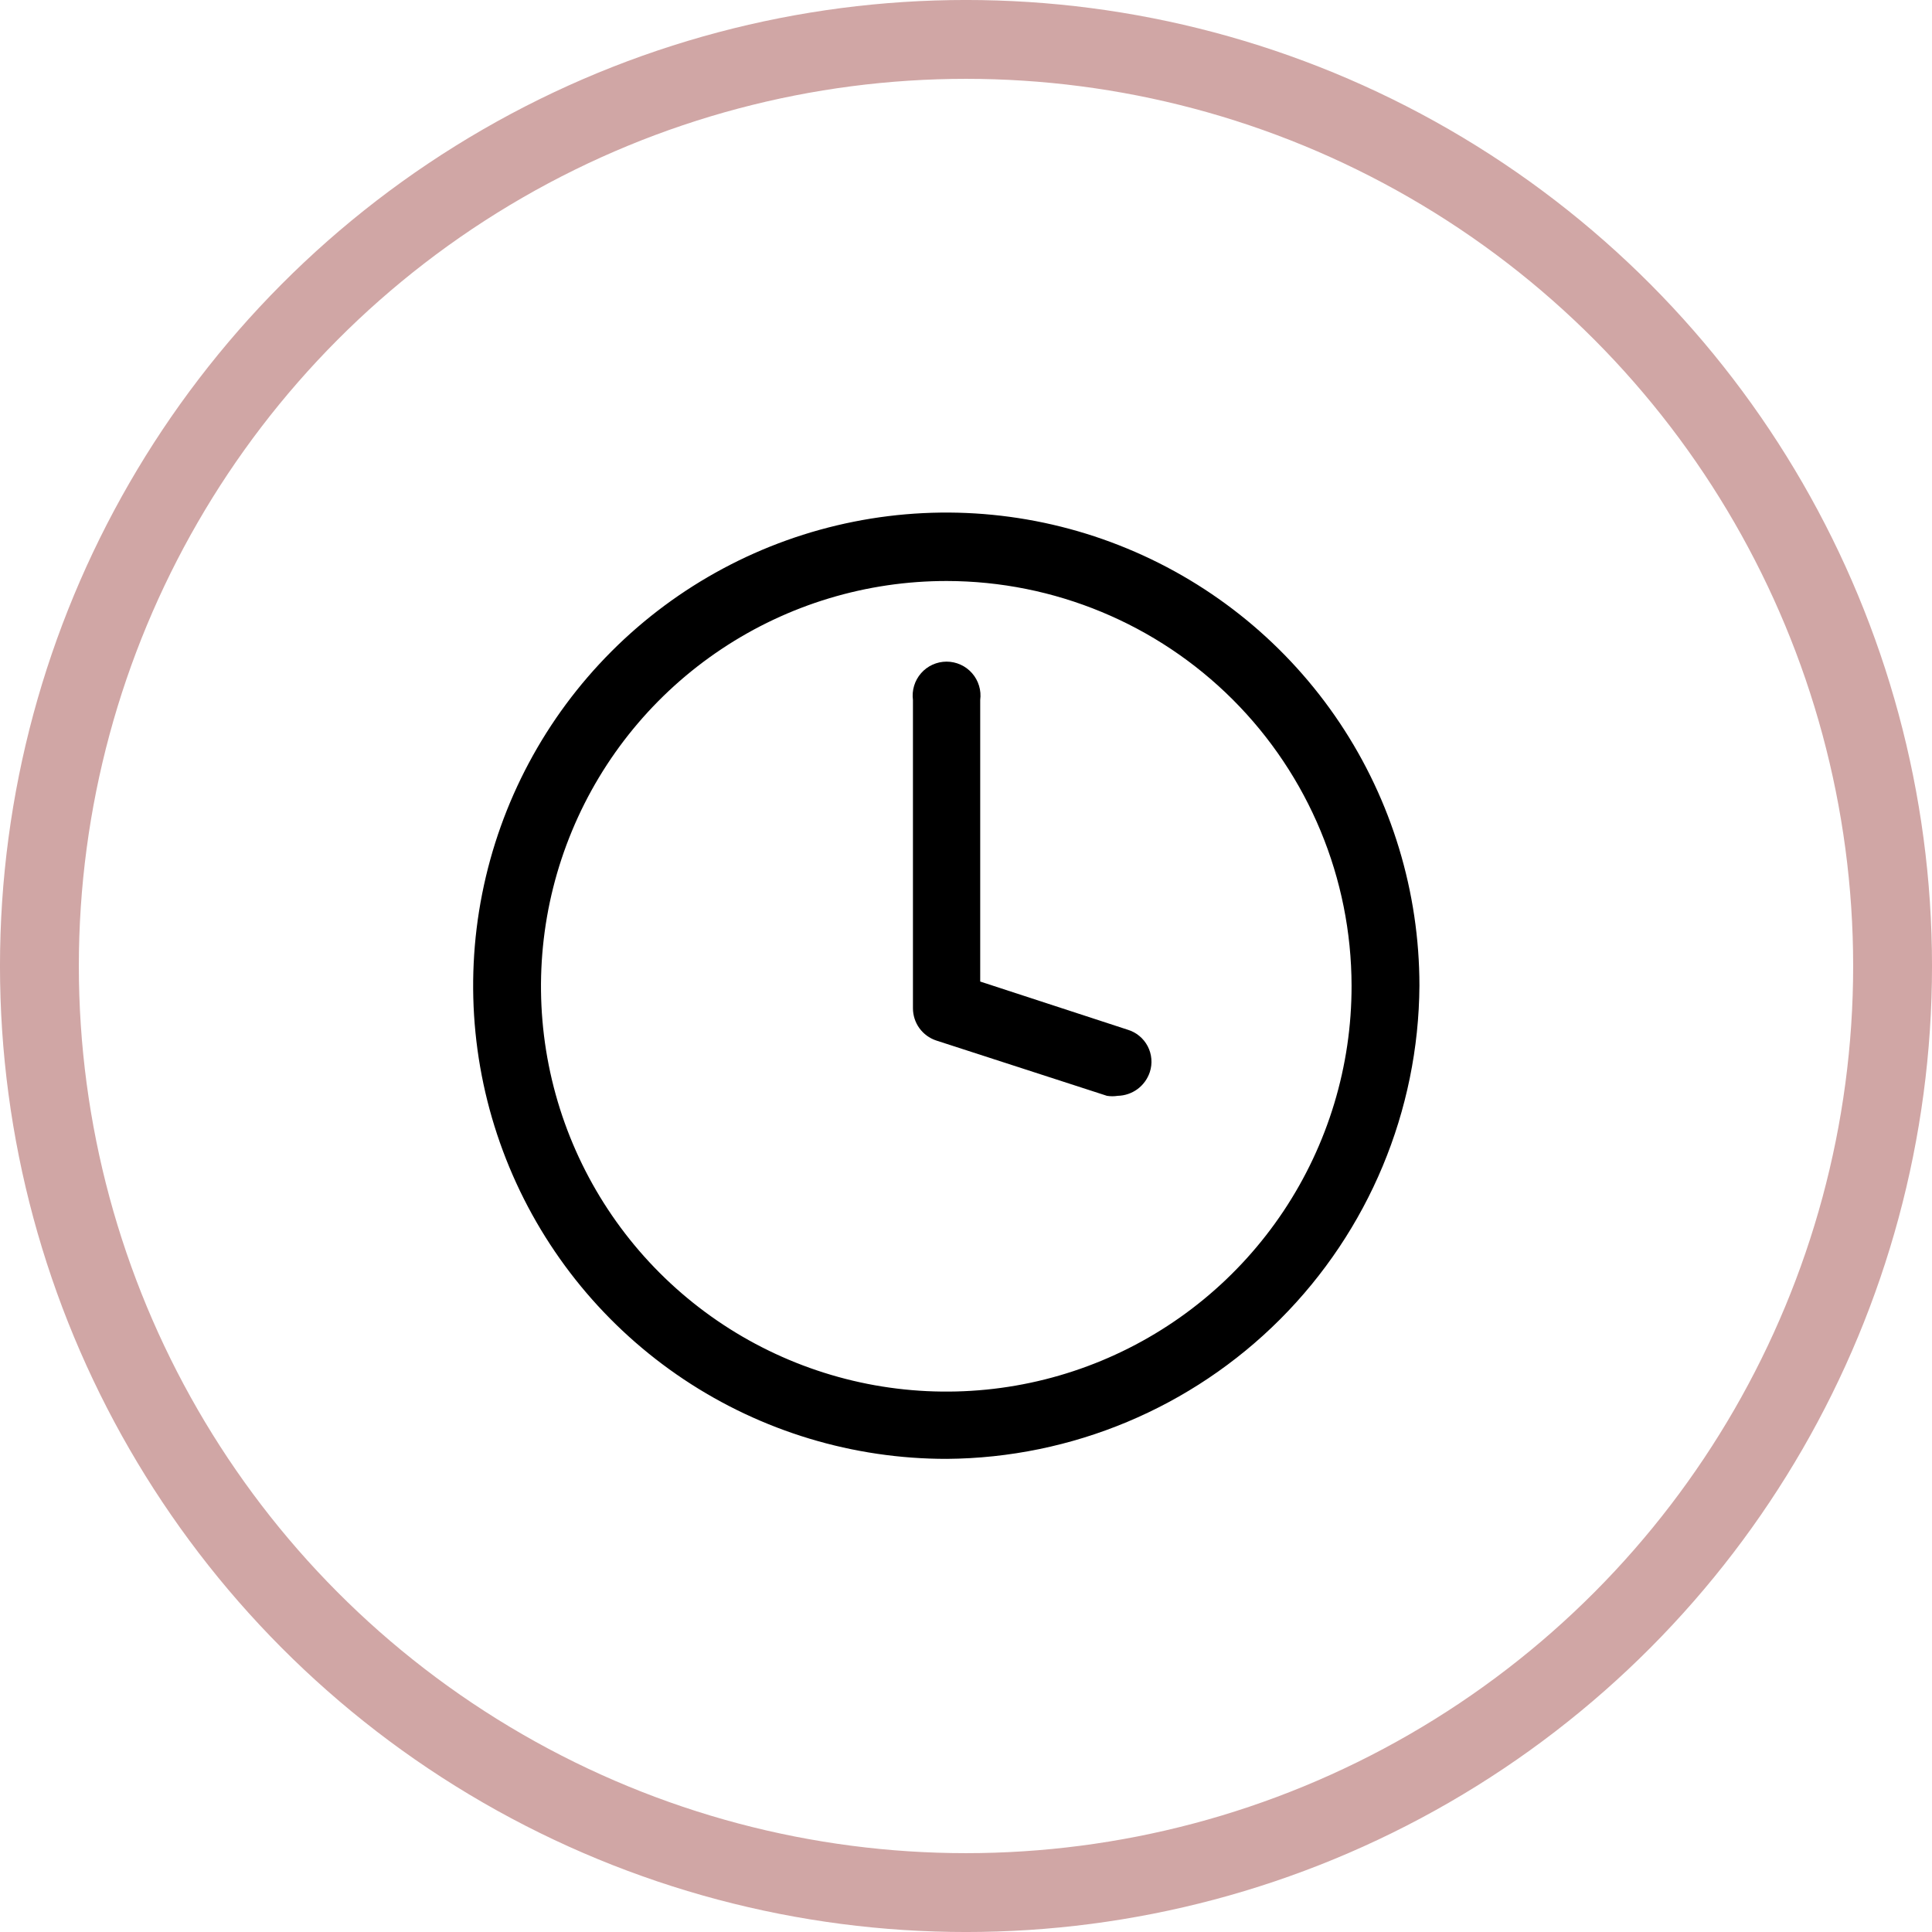 <svg width="65" height="65" viewBox="0 0 65 65" fill="none" xmlns="http://www.w3.org/2000/svg">
<path d="M31.857 49.082C28.707 49.086 25.628 48.155 23.008 46.409C20.387 44.662 18.344 42.177 17.136 39.269C15.928 36.361 15.61 33.159 16.222 30.07C16.834 26.981 18.348 24.143 20.574 21.914C22.799 19.686 25.635 18.168 28.724 17.552C31.812 16.936 35.014 17.25 37.924 18.455C40.834 19.659 43.321 21.699 45.071 24.317C46.821 26.936 47.755 30.014 47.755 33.163C47.729 37.373 46.046 41.404 43.071 44.383C40.096 47.362 36.067 49.05 31.857 49.082ZM31.857 19.547C29.158 19.544 26.519 20.34 24.274 21.837C22.028 23.334 20.277 25.463 19.243 27.956C18.208 30.448 17.936 33.192 18.462 35.839C18.988 38.486 20.287 40.917 22.195 42.825C24.103 44.733 26.535 46.032 29.181 46.558C31.828 47.083 34.572 46.812 37.064 45.777C39.556 44.743 41.686 42.992 43.183 40.746C44.679 38.501 45.476 35.862 45.472 33.163C45.467 29.554 44.031 26.094 41.479 23.541C38.926 20.989 35.466 19.553 31.857 19.547Z" fill="black"/>
<path d="M37.603 36.868C37.484 36.887 37.362 36.887 37.243 36.868L31.496 35.006C31.269 34.93 31.072 34.785 30.931 34.591C30.791 34.397 30.716 34.164 30.715 33.924V23.552C30.694 23.391 30.707 23.227 30.754 23.072C30.801 22.916 30.881 22.772 30.988 22.65C31.095 22.527 31.227 22.429 31.375 22.362C31.523 22.295 31.684 22.26 31.847 22.26C32.009 22.26 32.17 22.295 32.318 22.362C32.466 22.429 32.598 22.527 32.705 22.65C32.812 22.772 32.892 22.916 32.939 23.072C32.986 23.227 32.999 23.391 32.978 23.552V33.023L37.944 34.645C38.087 34.688 38.219 34.76 38.334 34.855C38.449 34.95 38.544 35.068 38.613 35.2C38.682 35.333 38.724 35.477 38.736 35.626C38.749 35.775 38.731 35.925 38.685 36.067C38.61 36.296 38.465 36.496 38.272 36.64C38.078 36.783 37.844 36.863 37.603 36.868Z" fill="black"/>
<circle cx="32.5" cy="32.5" r="31.174" stroke="#D0A6A5" stroke-width="2.653"/>
</svg>
